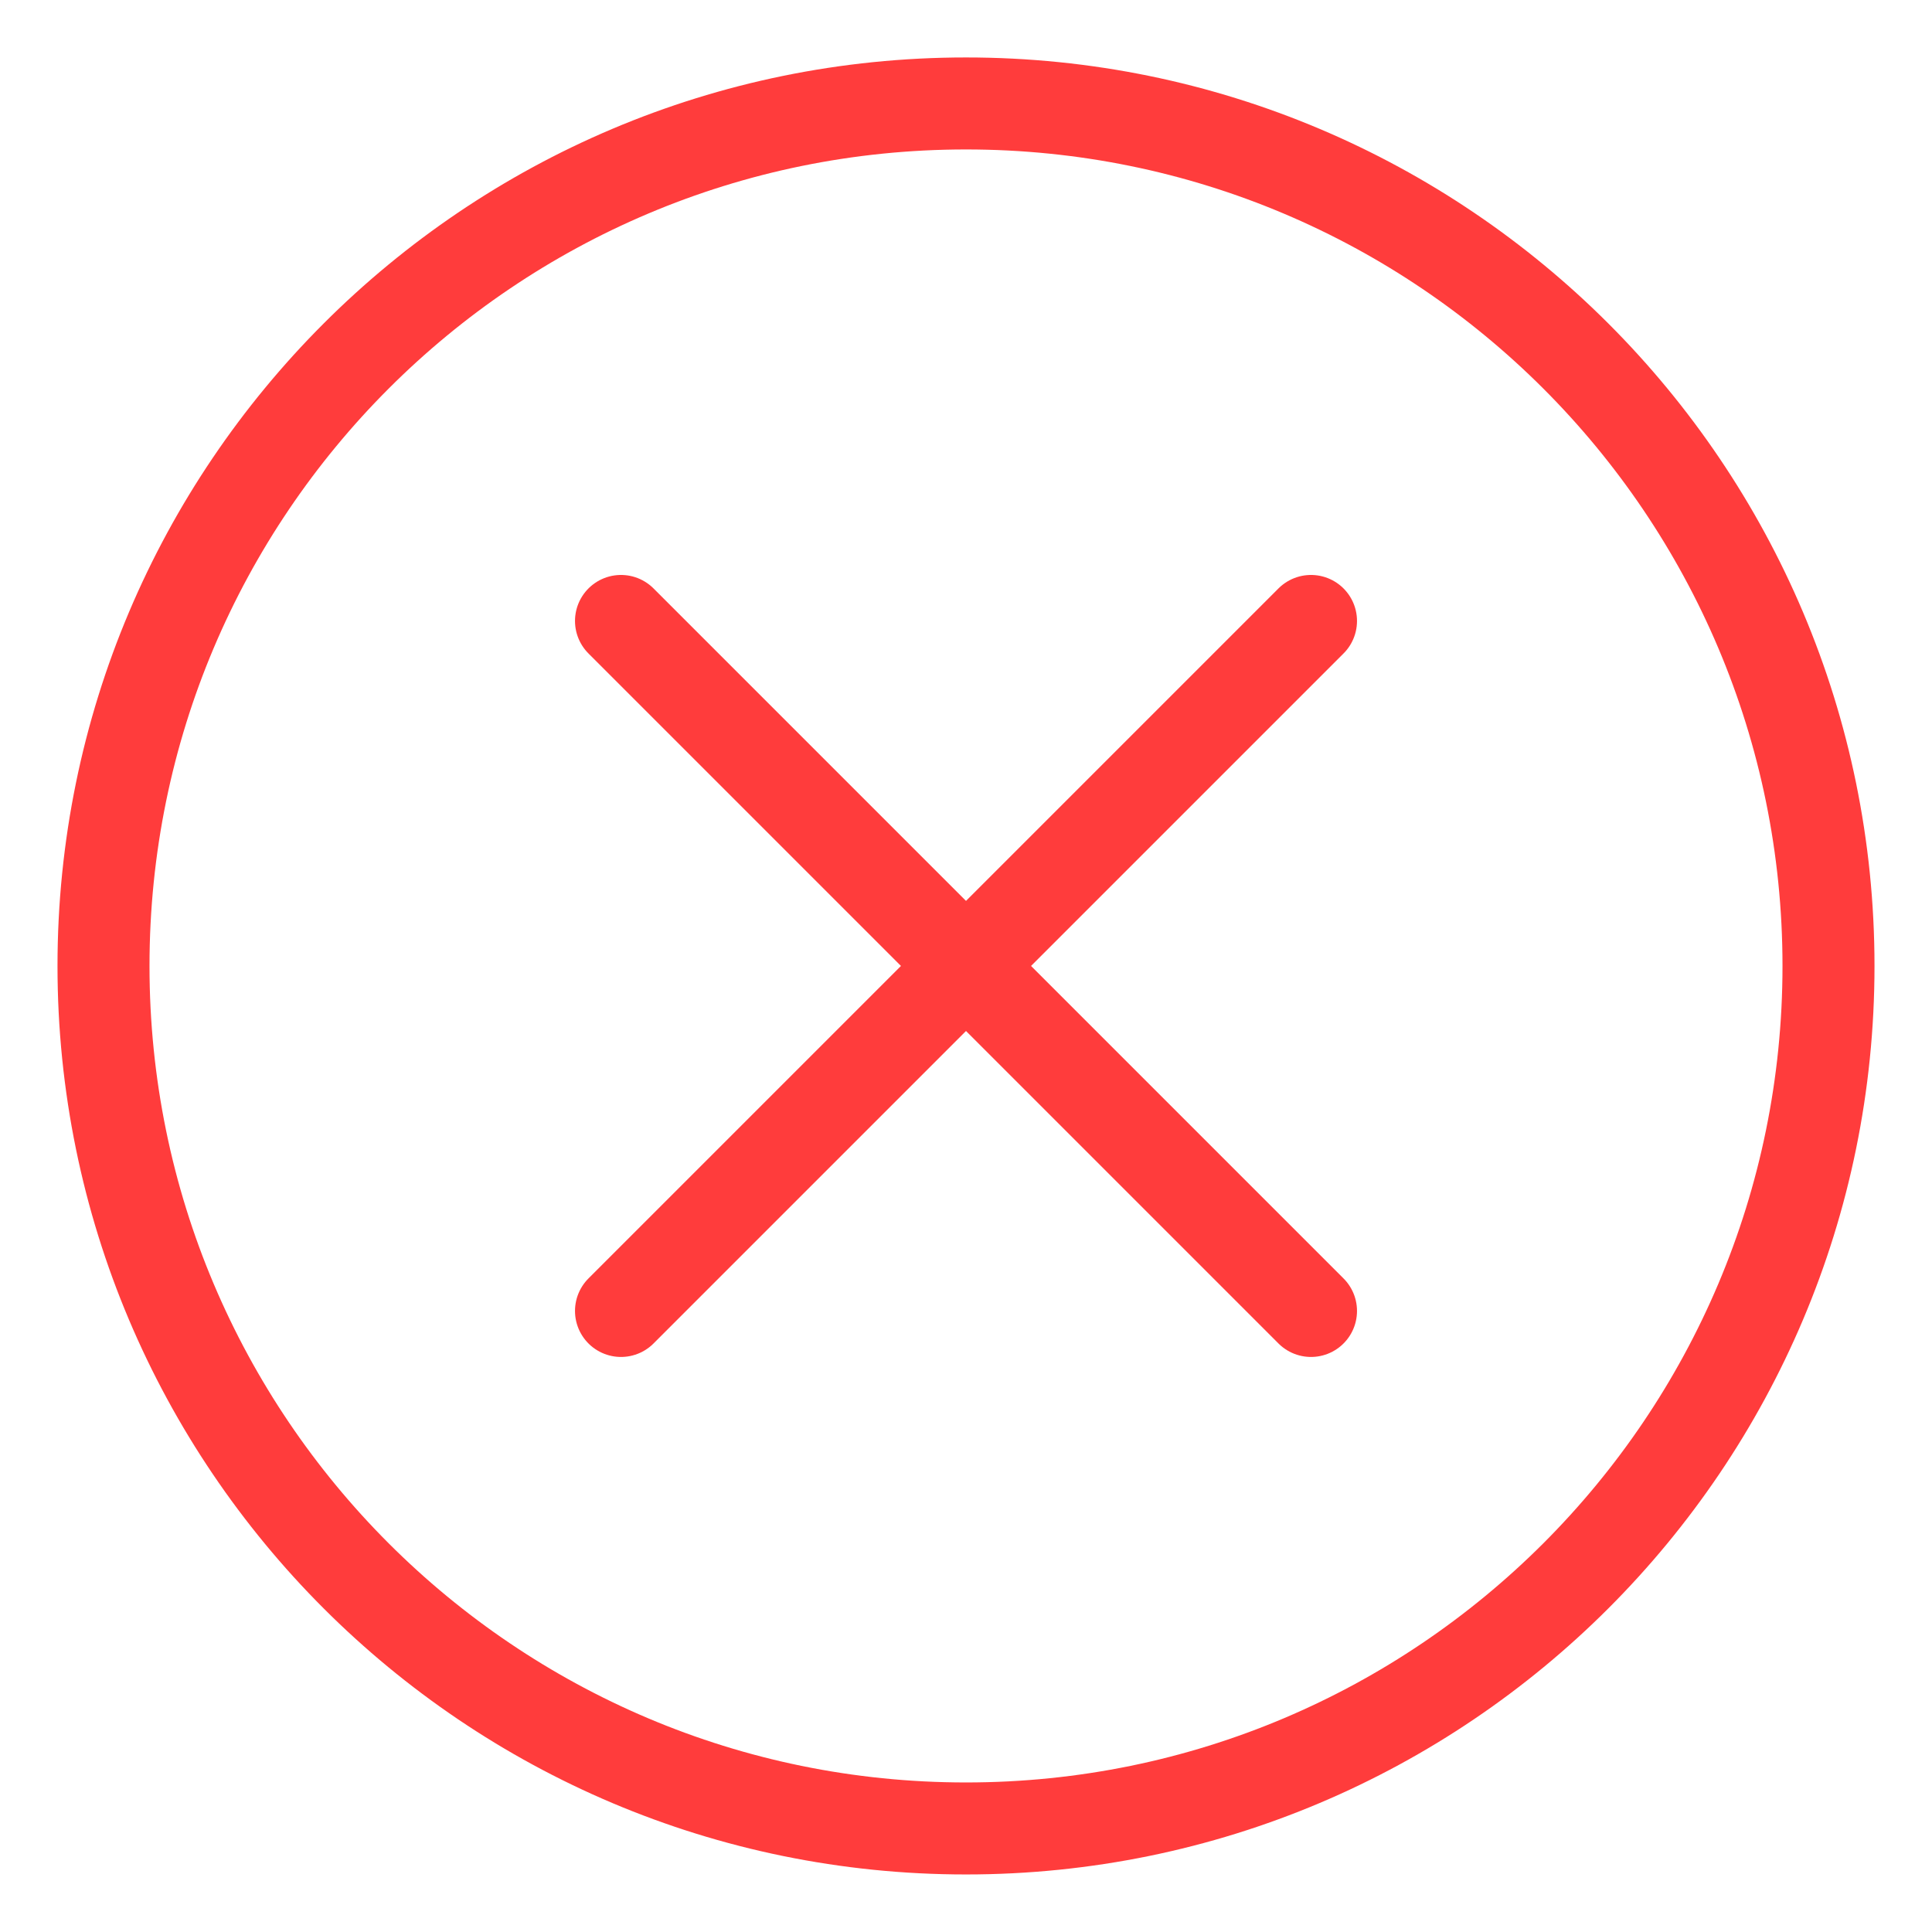 <?xml version="1.0" encoding="utf-8"?>
<svg width="42px" height="42px" viewBox="0 0 42 42" version="1.1" xmlns:xlink="http://www.w3.org/1999/xlink" xmlns="http://www.w3.org/2000/svg">
  <g id="Group-3" transform="translate(1 1)">
    <path d="M0 0L40 0L40 40L0 40L0 0Z" id="Rectangle" fill="#D8D8D8" fill-opacity="0" fill-rule="evenodd" stroke="none" />
    <g id="Group" transform="translate(0.667 0.667)">
      <g id="remove-circle">
        <path d="M18.75 37.5C29.105 37.5 37.5 29.105 37.5 18.75C37.5 8.395 29.105 0 18.75 0C8.395 0 0 8.395 0 18.75C0 29.105 8.395 37.5 18.75 37.5Z" transform="translate(0.583 0.582)" id="Oval" fill="none" fill-rule="evenodd" stroke="#FF3C3C" stroke-width="2" stroke-linecap="round" stroke-linejoin="round" />
        <path d="M0 15L15 0" transform="translate(11.833 11.832)" id="Shape" fill="none" fill-rule="evenodd" stroke="#FF3C3C" stroke-width="2" stroke-linecap="round" stroke-linejoin="round" />
        <path d="M15 15L0 0" transform="translate(11.833 11.832)" id="Shape" fill="none" fill-rule="evenodd" stroke="#FF3C3C" stroke-width="2" stroke-linecap="round" stroke-linejoin="round" />
      </g>
    </g>
  </g>
</svg>